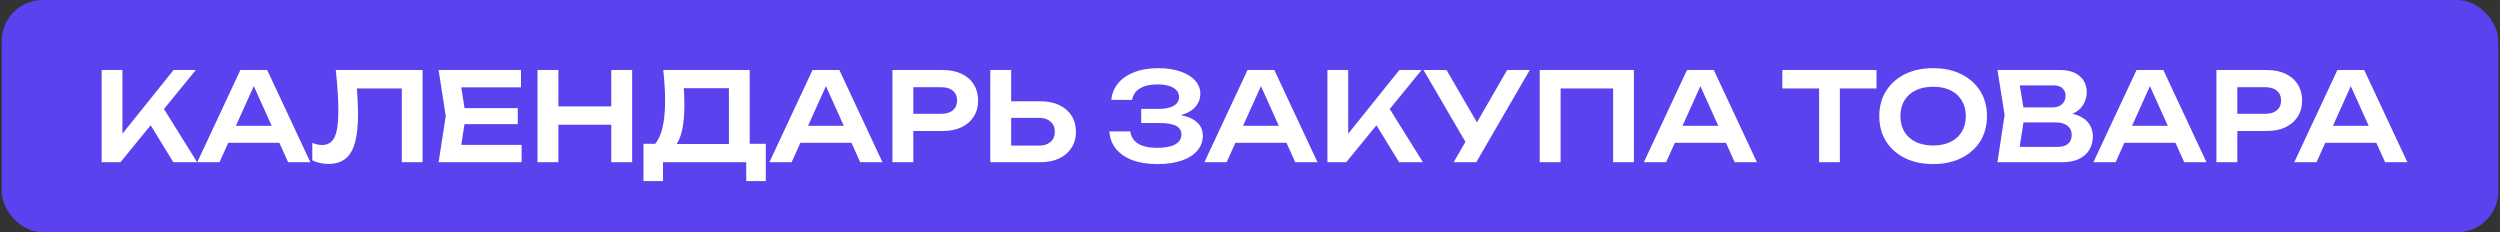 <?xml version="1.0" encoding="UTF-8"?> <svg xmlns="http://www.w3.org/2000/svg" width="732" height="68" viewBox="0 0 732 68" fill="none"><rect x="0" y="0" width="732" height="68" fill="#333333" stroke="none"/> <rect x="0.5" width="731" height="68" rx="12" fill="#5A42EF"></rect> <path d="M29.76 47.5V20.5H35.844V42.532L34.116 41.308L50.82 20.5H57.336L35.268 47.5H29.76ZM42.648 34.288L47.04 30.364L57.732 47.5H50.748L42.648 34.288ZM64.809 41.812V36.844H83.529V41.812H64.809ZM78.237 20.5L90.873 47.5H84.357L73.305 22.984H75.321L64.269 47.5H57.753L70.389 20.5H78.237ZM98.316 20.5H123.732V47.5H117.648V23.128L120.384 25.9H101.7L104.292 23.884C104.484 25.636 104.616 27.316 104.688 28.924C104.784 30.532 104.832 32.044 104.832 33.46C104.832 36.868 104.532 39.64 103.932 41.776C103.332 43.912 102.396 45.484 101.124 46.492C99.852 47.5 98.184 48.004 96.12 48.004C95.304 48.004 94.488 47.908 93.672 47.716C92.856 47.548 92.112 47.296 91.44 46.96V41.848C92.472 42.256 93.432 42.46 94.32 42.46C96 42.46 97.212 41.692 97.956 40.156C98.7 38.596 99.072 36.064 99.072 32.56C99.072 30.976 99.012 29.176 98.892 27.16C98.772 25.144 98.58 22.924 98.316 20.5ZM151.608 31.66V36.34H132.276V31.66H151.608ZM136.38 34L134.58 45.448L131.916 42.424H152.724V47.5H128.424L130.512 34L128.424 20.5H152.544V25.576H131.916L134.58 22.552L136.38 34ZM157.377 20.5H163.497V47.5H157.377V20.5ZM178.977 20.5H185.097V47.5H178.977V20.5ZM160.725 31.156H181.677V36.52H160.725V31.156ZM188.404 53.008V42.1H193.444L196.036 42.172H215.476L216.952 42.1H224.224V53.008H218.5V47.5H194.128V53.008H188.404ZM194.2 20.5H219.508V45.556H213.424V23.092L216.16 25.828H197.476L200.032 23.848C200.176 25.048 200.272 26.236 200.32 27.412C200.368 28.588 200.392 29.692 200.392 30.724C200.392 33.652 200.164 36.136 199.708 38.176C199.252 40.192 198.568 41.728 197.656 42.784C196.744 43.816 195.616 44.332 194.272 44.332L191.752 42.208C192.76 41.056 193.504 39.436 193.984 37.348C194.488 35.236 194.74 32.608 194.74 29.464C194.74 28.072 194.692 26.62 194.596 25.108C194.5 23.596 194.368 22.06 194.2 20.5ZM232.329 41.812V36.844H251.049V41.812H232.329ZM245.757 20.5L258.393 47.5H251.877L240.825 22.984H242.841L231.789 47.5H225.273L237.909 20.5H245.757ZM276.023 20.5C278.159 20.5 280.007 20.872 281.567 21.616C283.127 22.36 284.315 23.404 285.131 24.748C285.971 26.092 286.391 27.652 286.391 29.428C286.391 31.204 285.971 32.764 285.131 34.108C284.315 35.428 283.127 36.472 281.567 37.24C280.007 37.984 278.159 38.356 276.023 38.356H264.107V33.316H275.699C277.115 33.316 278.219 32.968 279.011 32.272C279.827 31.576 280.235 30.628 280.235 29.428C280.235 28.204 279.827 27.256 279.011 26.584C278.219 25.888 277.115 25.54 275.699 25.54H264.647L267.419 22.624V47.5H261.299V20.5H276.023ZM289.952 47.5V20.5H296.072V45.376L293.3 42.64H304.244C305.66 42.64 306.776 42.28 307.592 41.56C308.432 40.816 308.852 39.82 308.852 38.572C308.852 37.324 308.432 36.34 307.592 35.62C306.776 34.876 305.66 34.504 304.244 34.504H292.76V29.644H304.568C306.728 29.644 308.588 30.016 310.148 30.76C311.708 31.504 312.908 32.548 313.748 33.892C314.612 35.236 315.044 36.796 315.044 38.572C315.044 40.348 314.612 41.908 313.748 43.252C312.908 44.596 311.708 45.64 310.148 46.384C308.588 47.128 306.728 47.5 304.568 47.5H289.952ZM338.823 48.04C336.039 48.04 333.615 47.656 331.551 46.888C329.487 46.096 327.879 44.98 326.727 43.54C325.575 42.1 324.939 40.408 324.819 38.464H330.939C331.155 40.024 331.923 41.224 333.243 42.064C334.587 42.88 336.447 43.288 338.823 43.288C341.079 43.288 342.819 42.964 344.043 42.316C345.291 41.644 345.915 40.648 345.915 39.328C345.915 38.2 345.387 37.372 344.331 36.844C343.299 36.292 341.631 36.016 339.327 36.016H334.143V31.876H339.219C340.587 31.876 341.715 31.732 342.603 31.444C343.491 31.156 344.151 30.748 344.583 30.22C345.015 29.668 345.231 29.056 345.231 28.384C345.231 27.592 344.967 26.932 344.439 26.404C343.935 25.852 343.203 25.432 342.243 25.144C341.307 24.856 340.179 24.712 338.859 24.712C336.699 24.712 334.983 25.12 333.711 25.936C332.439 26.728 331.695 27.832 331.479 29.248H325.395C325.539 27.52 326.151 25.96 327.231 24.568C328.335 23.152 329.895 22.036 331.911 21.22C333.927 20.38 336.339 19.96 339.147 19.96C341.643 19.96 343.803 20.284 345.627 20.932C347.475 21.556 348.903 22.432 349.911 23.56C350.943 24.688 351.459 25.996 351.459 27.484C351.459 28.708 351.087 29.836 350.343 30.868C349.623 31.9 348.495 32.716 346.959 33.316C345.447 33.916 343.491 34.204 341.091 34.18V33.496C343.395 33.376 345.363 33.544 346.995 34C348.651 34.456 349.923 35.164 350.811 36.124C351.723 37.06 352.179 38.272 352.179 39.76C352.179 41.392 351.651 42.832 350.595 44.08C349.563 45.328 348.051 46.3 346.059 46.996C344.067 47.692 341.655 48.04 338.823 48.04ZM359.7 41.812V36.844H378.42V41.812H359.7ZM373.128 20.5L385.764 47.5H379.248L368.196 22.984H370.212L359.16 47.5H352.644L365.28 20.5H373.128ZM388.67 47.5V20.5H394.754V42.532L393.026 41.308L409.73 20.5H416.246L394.178 47.5H388.67ZM401.558 34.288L405.95 30.364L416.642 47.5H409.658L401.558 34.288ZM425.628 47.5L430.272 39.472H430.344L441.288 20.5H447.912L432.252 47.5H425.628ZM430.272 43.576L416.808 20.5H423.54L434.484 39.328L430.272 43.576ZM478.403 20.5V47.5H472.319V23.128L475.091 25.9H454.175L456.947 23.128V47.5H450.827V20.5H478.403ZM488.372 41.812V36.844H507.092V41.812H488.372ZM501.8 20.5L514.436 47.5H507.92L496.868 22.984H498.884L487.832 47.5H481.316L493.952 20.5H501.8ZM532.626 23.236H538.71V47.5H532.626V23.236ZM521.862 20.5H549.438V25.9H521.862V20.5ZM566.021 48.04C562.877 48.04 560.117 47.452 557.741 46.276C555.389 45.1 553.553 43.468 552.233 41.38C550.913 39.268 550.253 36.808 550.253 34C550.253 31.192 550.913 28.744 552.233 26.656C553.553 24.544 555.389 22.9 557.741 21.724C560.117 20.548 562.877 19.96 566.021 19.96C569.165 19.96 571.913 20.548 574.265 21.724C576.641 22.9 578.489 24.544 579.809 26.656C581.129 28.744 581.789 31.192 581.789 34C581.789 36.808 581.129 39.268 579.809 41.38C578.489 43.468 576.641 45.1 574.265 46.276C571.913 47.452 569.165 48.04 566.021 48.04ZM566.021 42.604C567.989 42.604 569.681 42.256 571.097 41.56C572.537 40.864 573.641 39.868 574.409 38.572C575.201 37.276 575.597 35.752 575.597 34C575.597 32.248 575.201 30.724 574.409 29.428C573.641 28.132 572.537 27.136 571.097 26.44C569.681 25.744 567.989 25.396 566.021 25.396C564.077 25.396 562.385 25.744 560.945 26.44C559.505 27.136 558.389 28.132 557.597 29.428C556.829 30.724 556.445 32.248 556.445 34C556.445 35.752 556.829 37.276 557.597 38.572C558.389 39.868 559.505 40.864 560.945 41.56C562.385 42.256 564.077 42.604 566.021 42.604ZM603.037 34.18L603.613 32.956C605.701 33.004 607.429 33.34 608.797 33.964C610.165 34.564 611.173 35.392 611.821 36.448C612.469 37.48 612.793 38.668 612.793 40.012C612.793 41.452 612.445 42.736 611.749 43.864C611.077 44.992 610.081 45.88 608.761 46.528C607.441 47.176 605.785 47.5 603.793 47.5H584.857L586.945 33.64L584.857 20.5H603.109C605.605 20.5 607.537 21.088 608.905 22.264C610.297 23.416 610.993 25.012 610.993 27.052C610.993 28.156 610.729 29.224 610.201 30.256C609.697 31.288 608.857 32.164 607.681 32.884C606.529 33.58 604.981 34.012 603.037 34.18ZM590.905 45.952L588.565 43H602.533C603.829 43 604.825 42.7 605.521 42.1C606.241 41.476 606.601 40.612 606.601 39.508C606.601 38.38 606.193 37.492 605.377 36.844C604.561 36.172 603.361 35.836 601.777 35.836H590.401V31.444H601.057C602.137 31.444 603.025 31.144 603.721 30.544C604.441 29.92 604.801 29.056 604.801 27.952C604.801 27.112 604.501 26.416 603.901 25.864C603.301 25.288 602.437 25 601.309 25H588.565L590.905 22.048L592.813 33.64L590.905 45.952ZM619.997 41.812V36.844H638.717V41.812H619.997ZM633.425 20.5L646.061 47.5H639.545L628.493 22.984H630.509L619.457 47.5H612.941L625.577 20.5H633.425ZM663.691 20.5C665.827 20.5 667.675 20.872 669.235 21.616C670.795 22.36 671.983 23.404 672.799 24.748C673.639 26.092 674.059 27.652 674.059 29.428C674.059 31.204 673.639 32.764 672.799 34.108C671.983 35.428 670.795 36.472 669.235 37.24C667.675 37.984 665.827 38.356 663.691 38.356H651.775V33.316H663.367C664.783 33.316 665.887 32.968 666.679 32.272C667.495 31.576 667.903 30.628 667.903 29.428C667.903 28.204 667.495 27.256 666.679 26.584C665.887 25.888 664.783 25.54 663.367 25.54H652.315L655.087 22.624V47.5H648.967V20.5H663.691ZM678.813 41.812V36.844H697.533V41.812H678.813ZM692.241 20.5L704.877 47.5H698.361L687.309 22.984H689.325L678.273 47.5H671.757L684.393 20.5H692.241Z" fill="white"></path> </svg> 